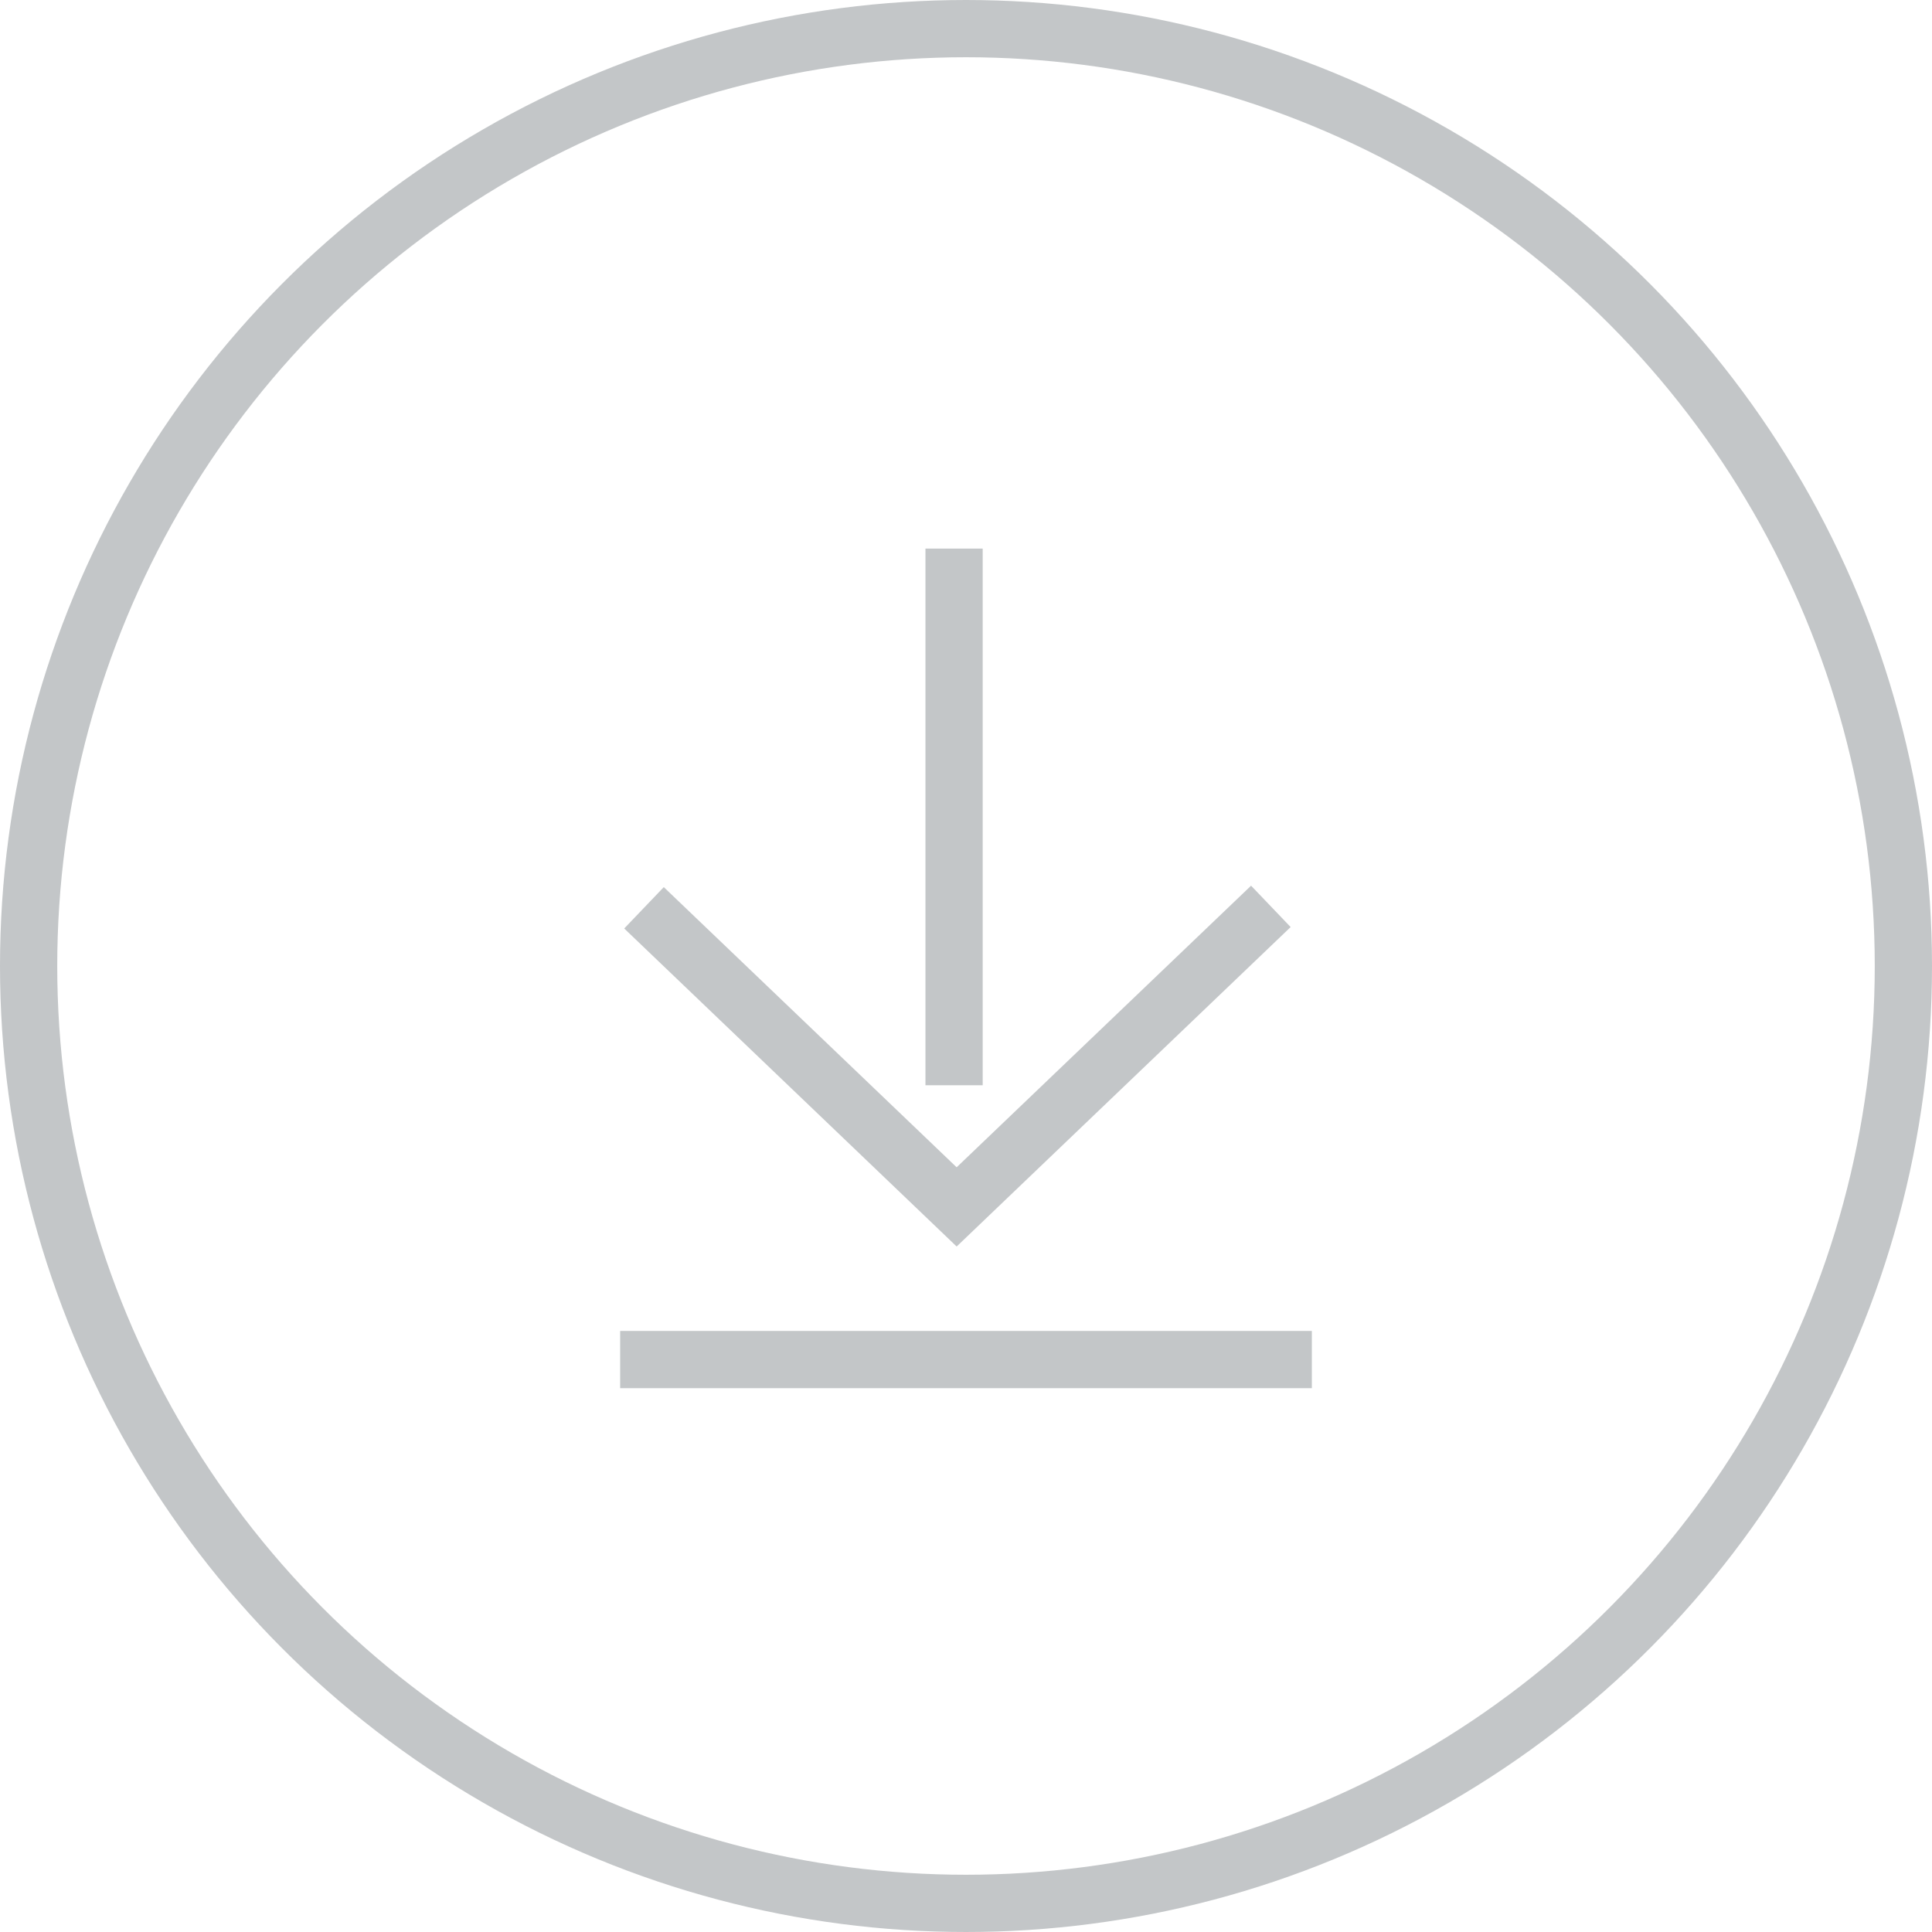 <?xml version="1.0" encoding="UTF-8"?>
<svg width="81px" height="81px" viewBox="0 0 81 81" version="1.1" xmlns="http://www.w3.org/2000/svg" xmlns:xlink="http://www.w3.org/1999/xlink">
    <!-- Generator: Sketch 54.1 (76490) - https://sketchapp.com -->
    <title>download</title>
    <desc>Created with Sketch.</desc>
    <g id="Phase-2" stroke="none" stroke-width="1" fill="none" fill-rule="evenodd">
        <g id="Phase-2---Get-Support" transform="translate(-1172, -576)" stroke="#C3C6C8" stroke-width="2.4">
            <g id="Inactive-Subscriptions" transform="translate(751, 278)">
                <g id="delete" transform="translate(421, 298)">
                    <g id="download">
                        <g id="Group-2">
                            <circle id="Path" cx="40.5" cy="40.5" r="39.3"></circle>
                        </g>
                        <g transform="translate(26, 23)">
                            <polyline id="Stroke-1" points="27.281 15 14.108 27.6 1 15.06"></polyline>
                            <path d="M14,22.5 L14,0" id="Stroke-3"></path>
                            <path d="M29,34 L0,34" id="Stroke-5"></path>
                        </g>
                    </g>
                </g>
            </g>
        </g>
    </g>
</svg>